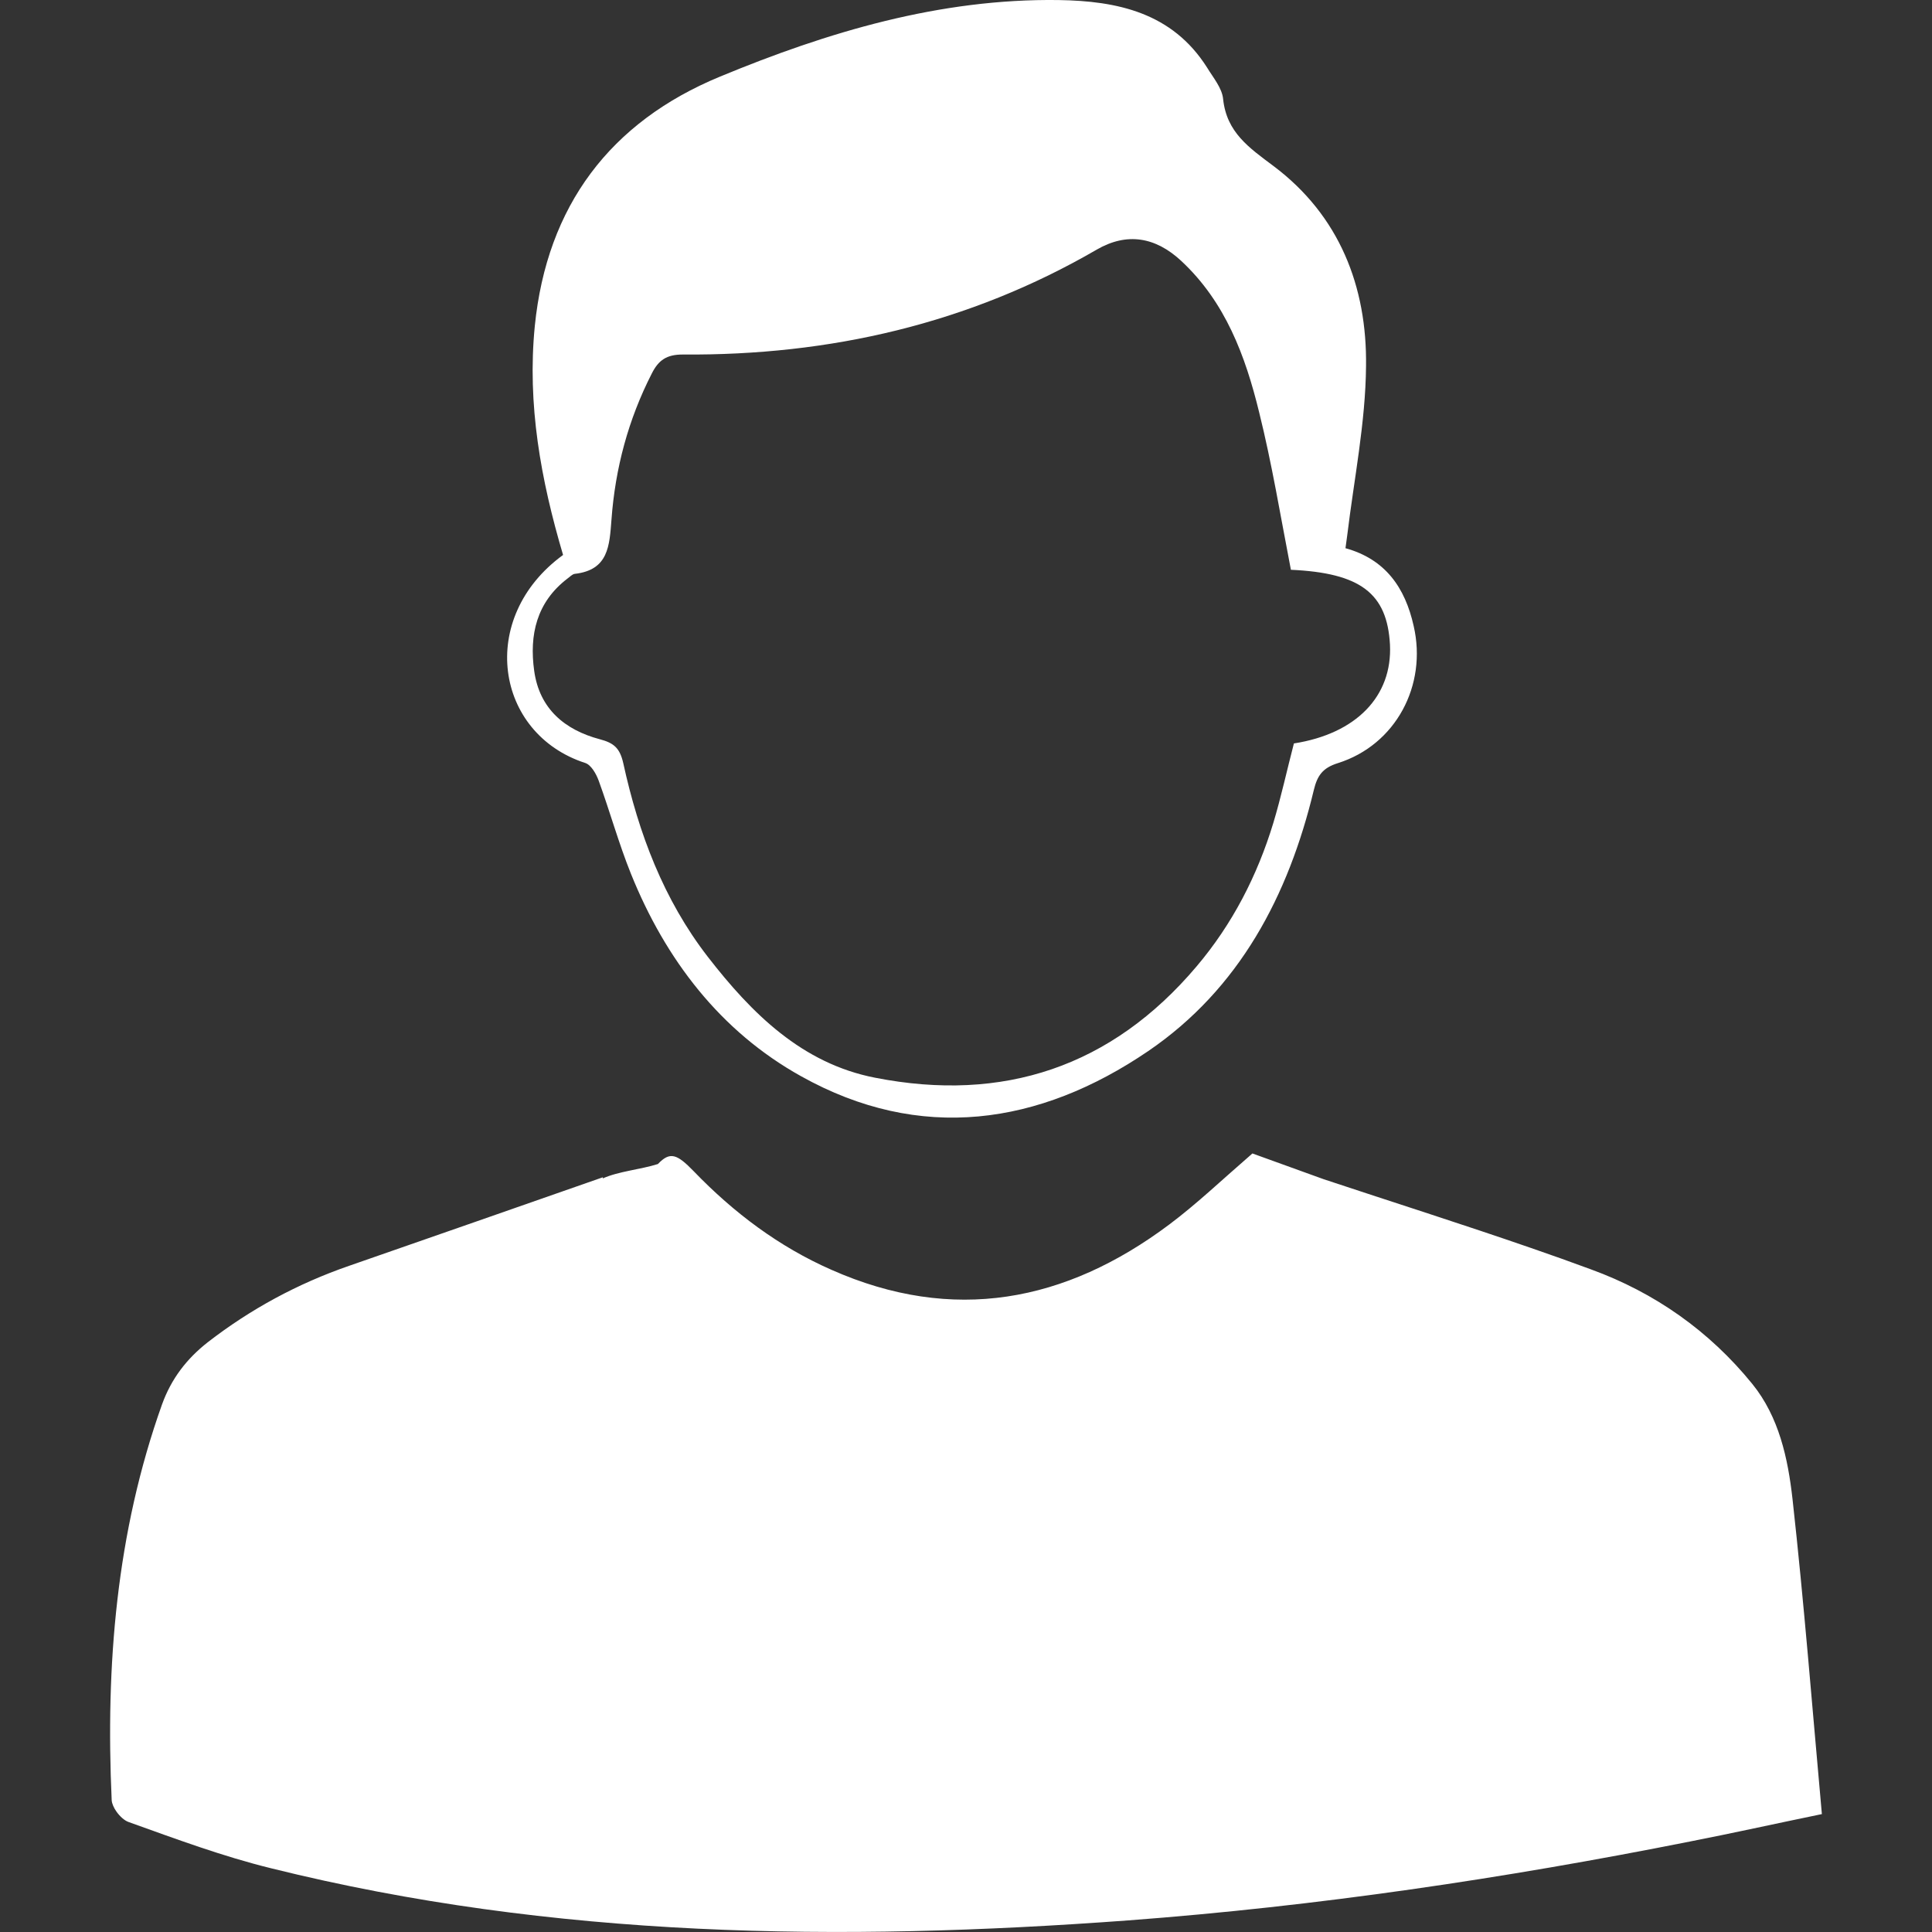 <?xml version="1.0" encoding="utf-8"?>
<!-- Generator: Adobe Illustrator 16.0.0, SVG Export Plug-In . SVG Version: 6.00 Build 0)  -->
<!DOCTYPE svg PUBLIC "-//W3C//DTD SVG 1.1//EN" "http://www.w3.org/Graphics/SVG/1.1/DTD/svg11.dtd">
<svg version="1.1" id="Layer_1" xmlns="http://www.w3.org/2000/svg" xmlns:xlink="http://www.w3.org/1999/xlink" x="0px" y="0px"
	 width="36px" height="36px" viewBox="0 0 36 36" enable-background="new 0 0 36 36" xml:space="preserve">
<rect x="0" y="0" width="36" height="36" fill="#333333" stroke="none"/>
<g>
	<path fill="#FFFFFF" d="M10.492,10.341c-0.416-1.406-0.67-2.805-0.527-4.263c0.225-2.246,1.41-3.806,3.448-4.649
		c2.009-0.832,4.097-1.459,6.314-1.428c1.09,0.017,2.114,0.232,2.764,1.256c0.113,0.187,0.281,0.384,0.3,0.588
		c0.065,0.622,0.484,0.908,0.938,1.248c1.229,0.922,1.745,2.247,1.725,3.729c-0.009,1.051-0.223,2.102-0.35,3.15
		c-0.009,0.067-0.017,0.135-0.033,0.243c0.741,0.205,1.111,0.731,1.271,1.451c0.254,1.103-0.333,2.214-1.413,2.554
		c-0.287,0.09-0.383,0.235-0.447,0.497c-0.474,1.976-1.389,3.711-3.086,4.868c-2.03,1.382-4.251,1.71-6.471,0.468
		c-1.5-0.835-2.525-2.173-3.169-3.773c-0.228-0.566-0.391-1.159-0.601-1.735c-0.046-0.126-0.141-0.293-0.25-0.328
		C9.224,13.672,8.885,11.512,10.492,10.341z M24.054,10.617c-0.194-1.002-0.354-1.98-0.592-2.936
		c-0.256-1.048-0.628-2.053-1.452-2.82c-0.479-0.445-1.009-0.536-1.572-0.211c-2.384,1.384-4.975,1.977-7.717,1.956
		c-0.296,0-0.449,0.101-0.576,0.354c-0.438,0.858-0.681,1.765-0.751,2.721c-0.038,0.485-0.052,0.941-0.685,1.012
		c-0.048,0.007-0.092,0.058-0.138,0.09c-0.573,0.439-0.711,1.048-0.617,1.718c0.098,0.707,0.569,1.1,1.223,1.274
		c0.261,0.069,0.373,0.163,0.437,0.447c0.285,1.303,0.75,2.541,1.575,3.607c0.816,1.053,1.756,1.989,3.118,2.253
		c2.384,0.468,4.407-0.202,5.99-2.075c0.666-0.786,1.131-1.69,1.43-2.674c0.147-0.489,0.255-0.99,0.383-1.48
		c1.162-0.181,1.838-0.881,1.79-1.843C25.847,11.054,25.348,10.676,24.054,10.617z"/>
	<path fill="#FFFFFF" d="M33.401,27.934c-0.085-0.757-0.251-1.532-0.75-2.147c-0.8-0.986-1.818-1.701-3.003-2.133
		c-0.372-0.138-0.744-0.27-1.118-0.399c-1.282-0.444-2.577-0.854-3.865-1.282l-1.328-0.48c-0.577,0.5-1.042,0.944-1.551,1.325
		c-1.935,1.449-4.028,1.846-6.291,0.844c-0.979-0.43-1.824-1.065-2.568-1.837c-0.314-0.324-0.442-0.372-0.668-0.135c0,0,0,0,0,0
		c-0.328,0.104-0.729,0.134-1.027,0.268c-0.001,0.032-0.001,0.057-0.002,0.078c0.001-0.025,0.001-0.058,0.003-0.099
		c-1.602,0.56-3.163,1.106-4.729,1.65c-0.956,0.331-1.832,0.804-2.633,1.424C3.477,25.32,3.193,25.69,3.02,26.167
		c-0.854,2.392-1.053,4.867-0.939,7.376c0.004,0.065,0.04,0.145,0.09,0.215c0.063,0.089,0.15,0.167,0.226,0.193
		c0.877,0.314,1.757,0.642,2.66,0.863c5.26,1.307,10.599,1.367,15.964,0.97c3.519-0.264,7.005-0.781,10.469-1.47
		c0.784-0.153,1.565-0.327,2.458-0.511C33.768,31.813,33.616,29.87,33.401,27.934z"/>
</g>
</svg>
